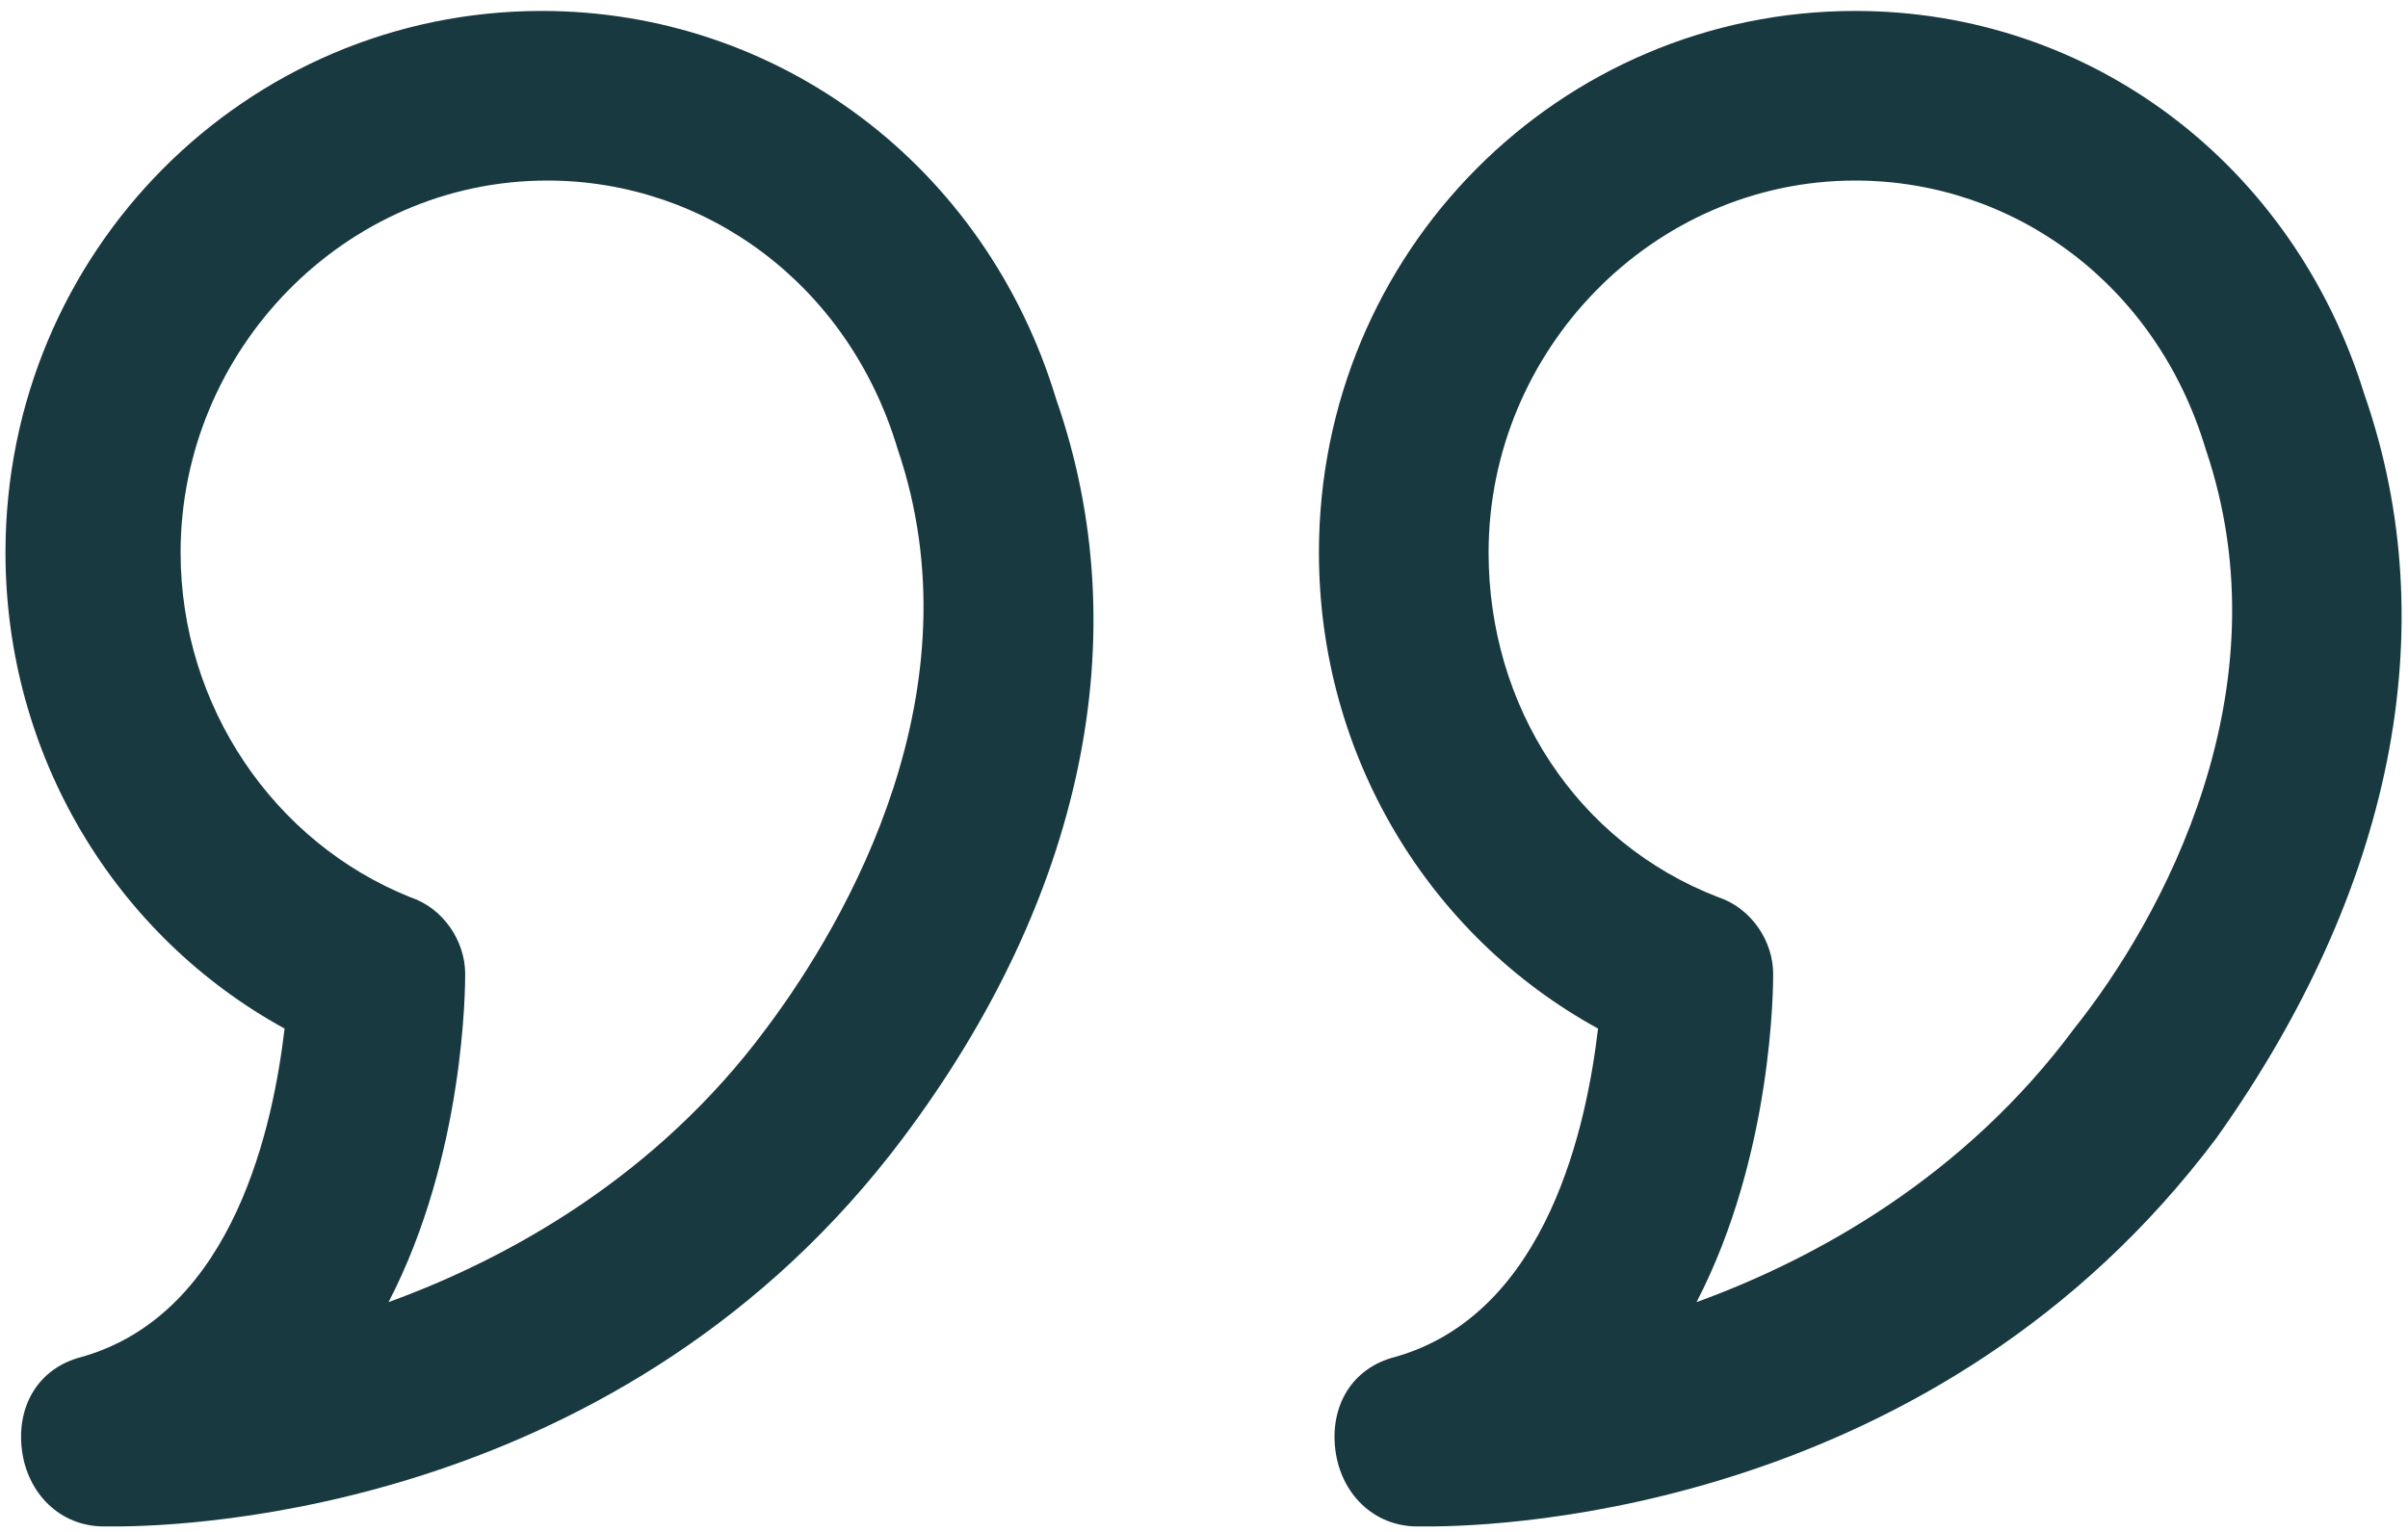 <?xml version="1.0" encoding="utf-8"?>
<!-- Generator: Adobe Illustrator 26.0.1, SVG Export Plug-In . SVG Version: 6.00 Build 0)  -->
<svg version="1.1" id="Layer_1" xmlns="http://www.w3.org/2000/svg" xmlns:xlink="http://www.w3.org/1999/xlink" x="0px" y="0px"
	 viewBox="0 0 44 28" style="enable-background:new 0 0 44 28;" xml:space="preserve">
<style type="text/css">
	.st0{fill:#183940;}
</style>
<path class="st0" d="M9.9,0.2c-5.4,0-9.8,4.4-9.8,9.9c0,3.7,2,7,5.1,8.7c-0.2,1.7-0.9,5.2-3.7,6c-0.8,0.2-1.2,0.9-1.1,1.7
	s0.7,1.4,1.5,1.4h0.2c1.4,0,9.3-0.3,14.4-7.1c3.3-4.4,4.3-9.2,2.8-13.5C18,3,14.2,0.2,9.9,0.2z M14,18.8c-2,2.7-4.7,4.2-6.9,5
	c1.4-2.7,1.4-5.8,1.4-6c0-0.6-0.4-1.2-1-1.4c-2.5-1-4.2-3.5-4.2-6.3c0-3.7,3-6.8,6.7-6.8c2.9,0,5.5,1.9,6.4,4.9
	C17.9,12.6,15.5,16.8,14,18.8z M43.2,7.2c-1.3-4.2-5-7-9.3-7c-5.4,0-9.8,4.4-9.8,9.9c0,3.7,2,7,5.1,8.7c-0.2,1.7-0.9,5.2-3.7,6
	c-0.8,0.2-1.2,0.9-1.1,1.7c0.1,0.8,0.7,1.4,1.5,1.4h0.2c1.4,0,9.3-0.3,14.4-7.1C43.7,16.3,44.7,11.5,43.2,7.2z M37.9,18.8
	c-2,2.7-4.7,4.2-6.9,5c1.4-2.7,1.4-5.8,1.4-6c0-0.6-0.4-1.2-1-1.4c-2.6-1-4.2-3.5-4.2-6.3c0-3.7,3-6.8,6.7-6.8
	c2.9,0,5.5,1.9,6.4,4.9C41.8,12.6,39.5,16.8,37.9,18.8z"/>
</svg>
